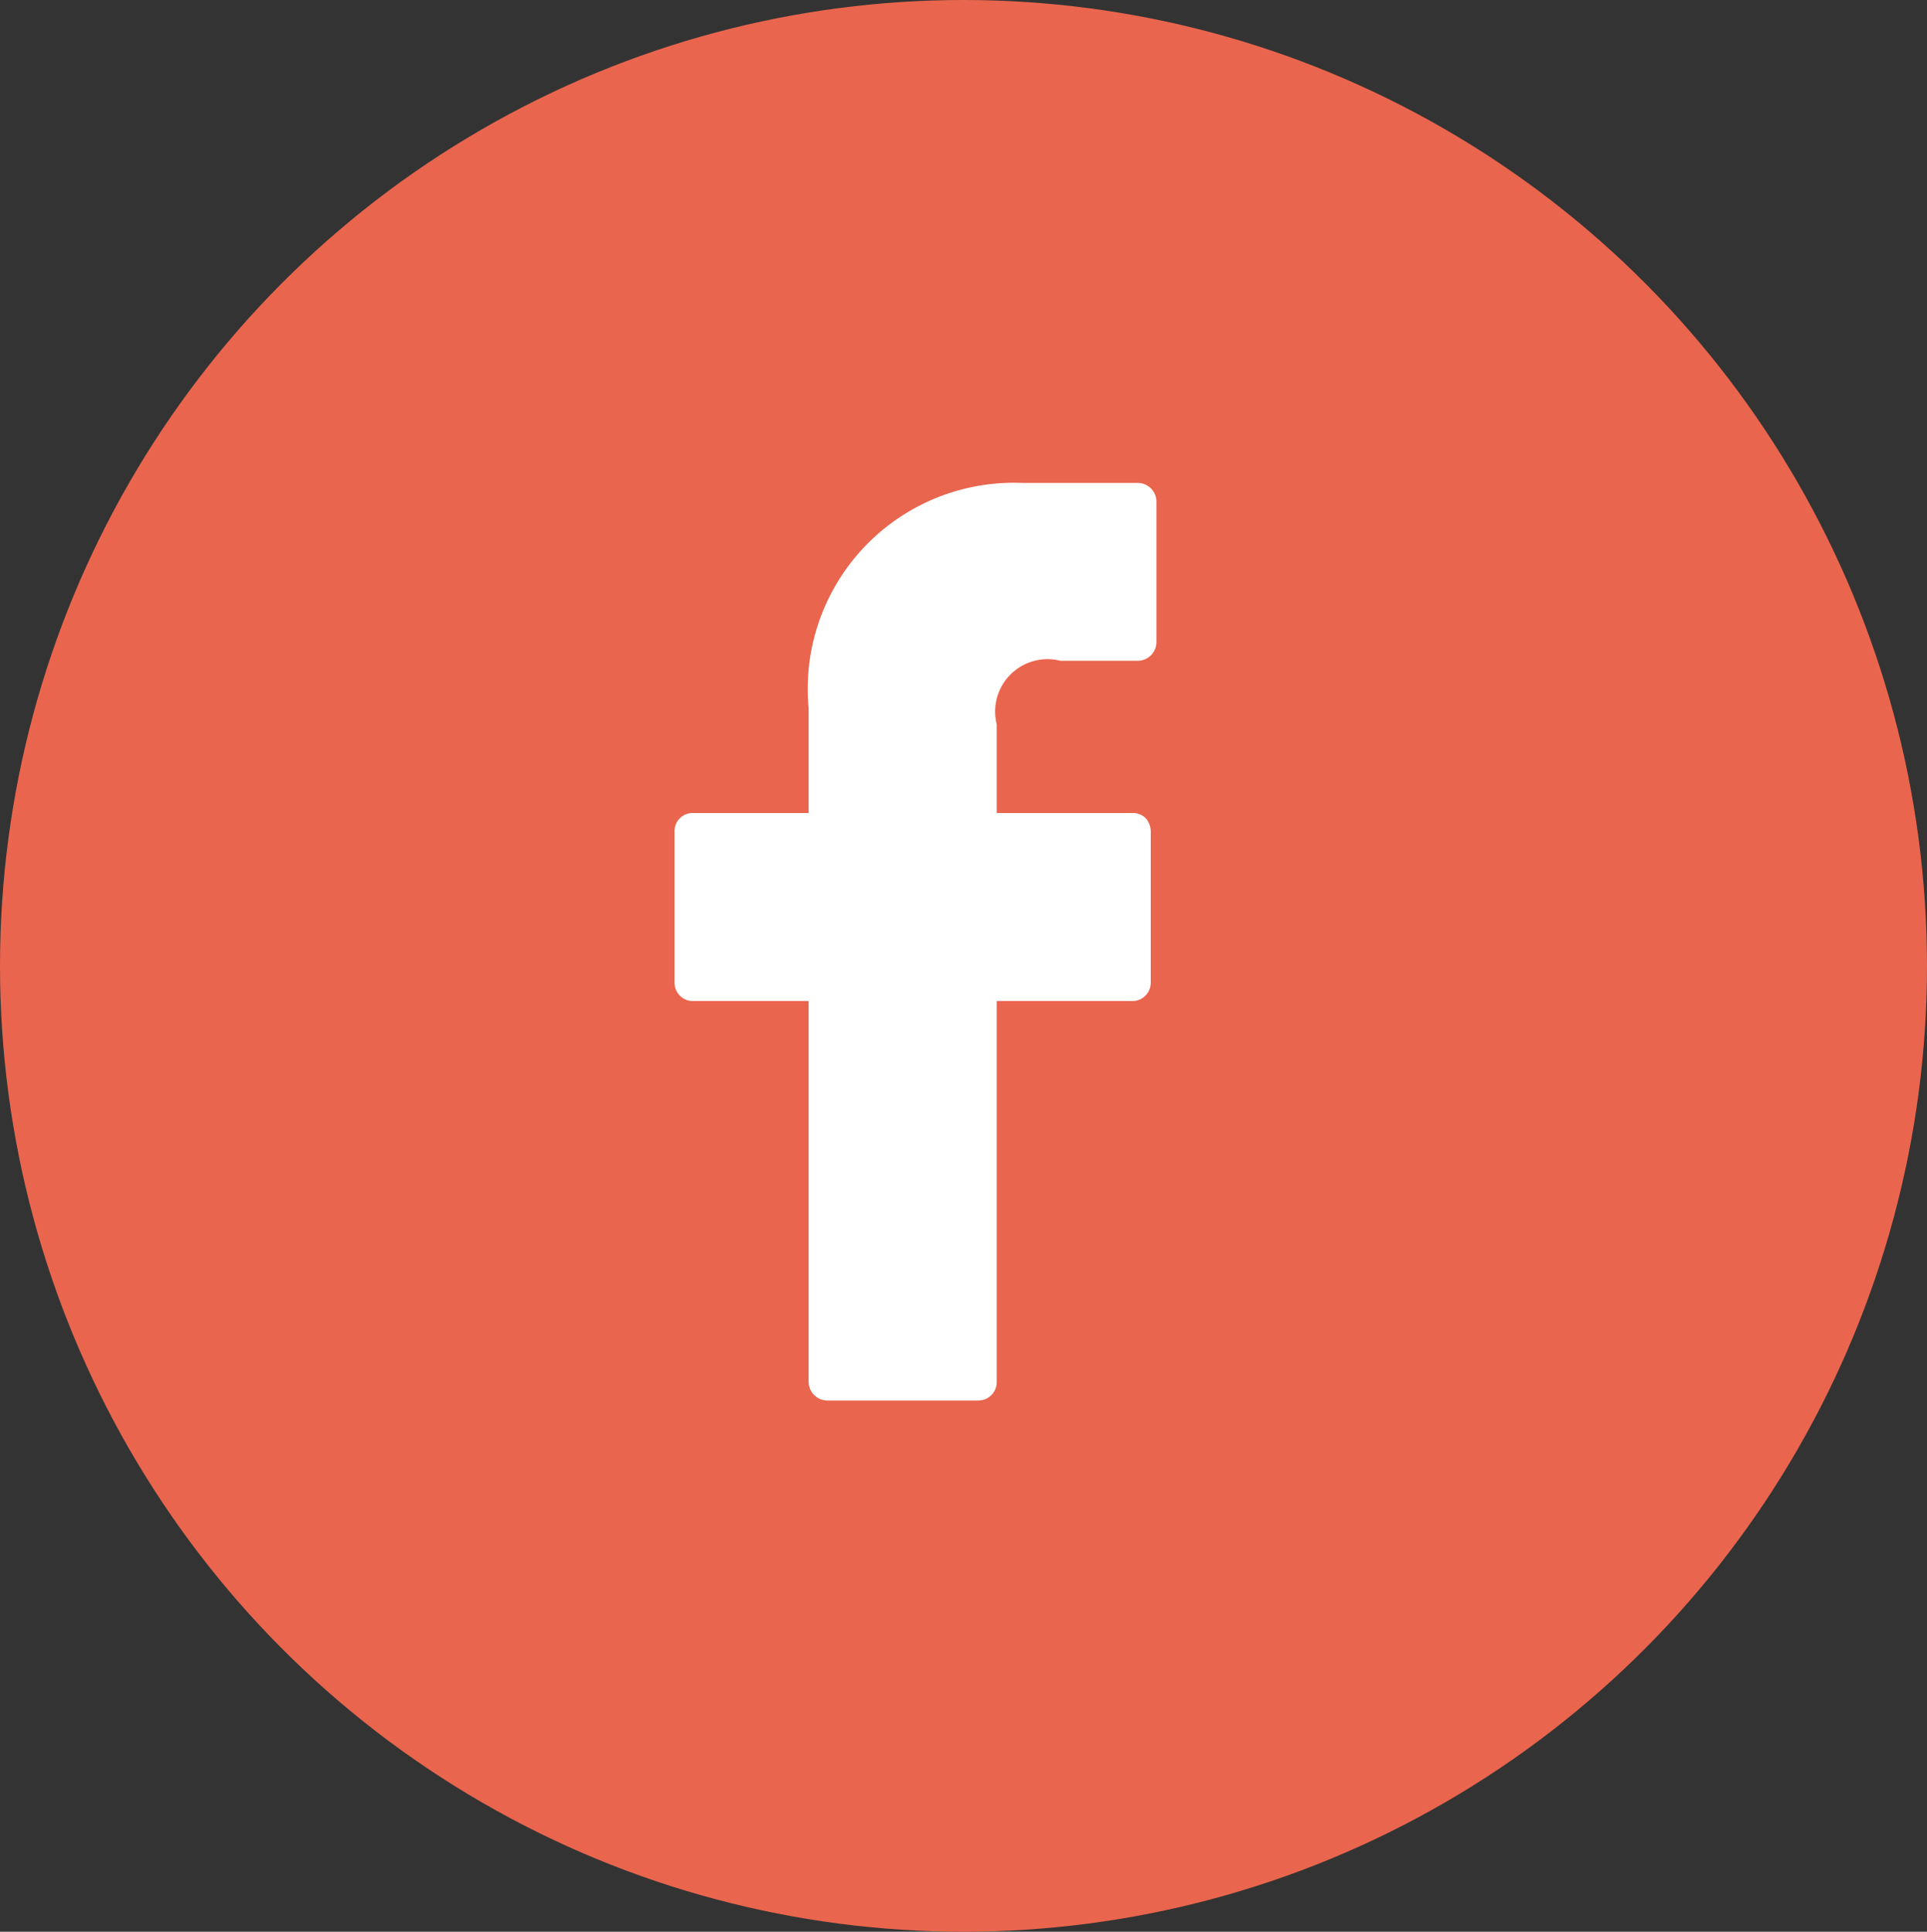 <svg id="Agrupar_9" data-name="Agrupar 9" xmlns="http://www.w3.org/2000/svg" width="33.91" height="34" viewBox="0 0 33.91 34">
  <rect x="0" y="0" width="33.91" height="34" fill="#333333" stroke="none"/>
  <defs>
    <style>
      .cls-1 {
        fill: #ea654e;
      }

      .cls-2 {
        fill: #fff;
        fill-rule: evenodd;
      }
    </style>
  </defs>
  <ellipse id="Elipse_2" data-name="Elipse 2" class="cls-1" cx="16.955" cy="17" rx="16.955" ry="17"/>
  <path id="Forma_1" data-name="Forma 1" class="cls-2" d="M1422.03,2327.5h-2.04a3.628,3.628,0,0,0-3.76,3.97v1.84h-2.04a0.318,0.318,0,0,0-.32.33v2.65a0.324,0.324,0,0,0,.32.33h2.04v6.7a0.331,0.331,0,0,0,.32.33h2.67a0.324,0.324,0,0,0,.32-0.33v-6.7h2.39a0.324,0.324,0,0,0,.32-0.33v-2.65a0.358,0.358,0,0,0-.09-0.24,0.317,0.317,0,0,0-.23-0.09h-2.39v-1.56a0.922,0.922,0,0,1,1.12-1.12h1.37a0.331,0.331,0,0,0,.32-0.33v-2.47A0.331,0.331,0,0,0,1422.03,2327.5Z" transform="translate(-1402 -2319)"/>
</svg>
